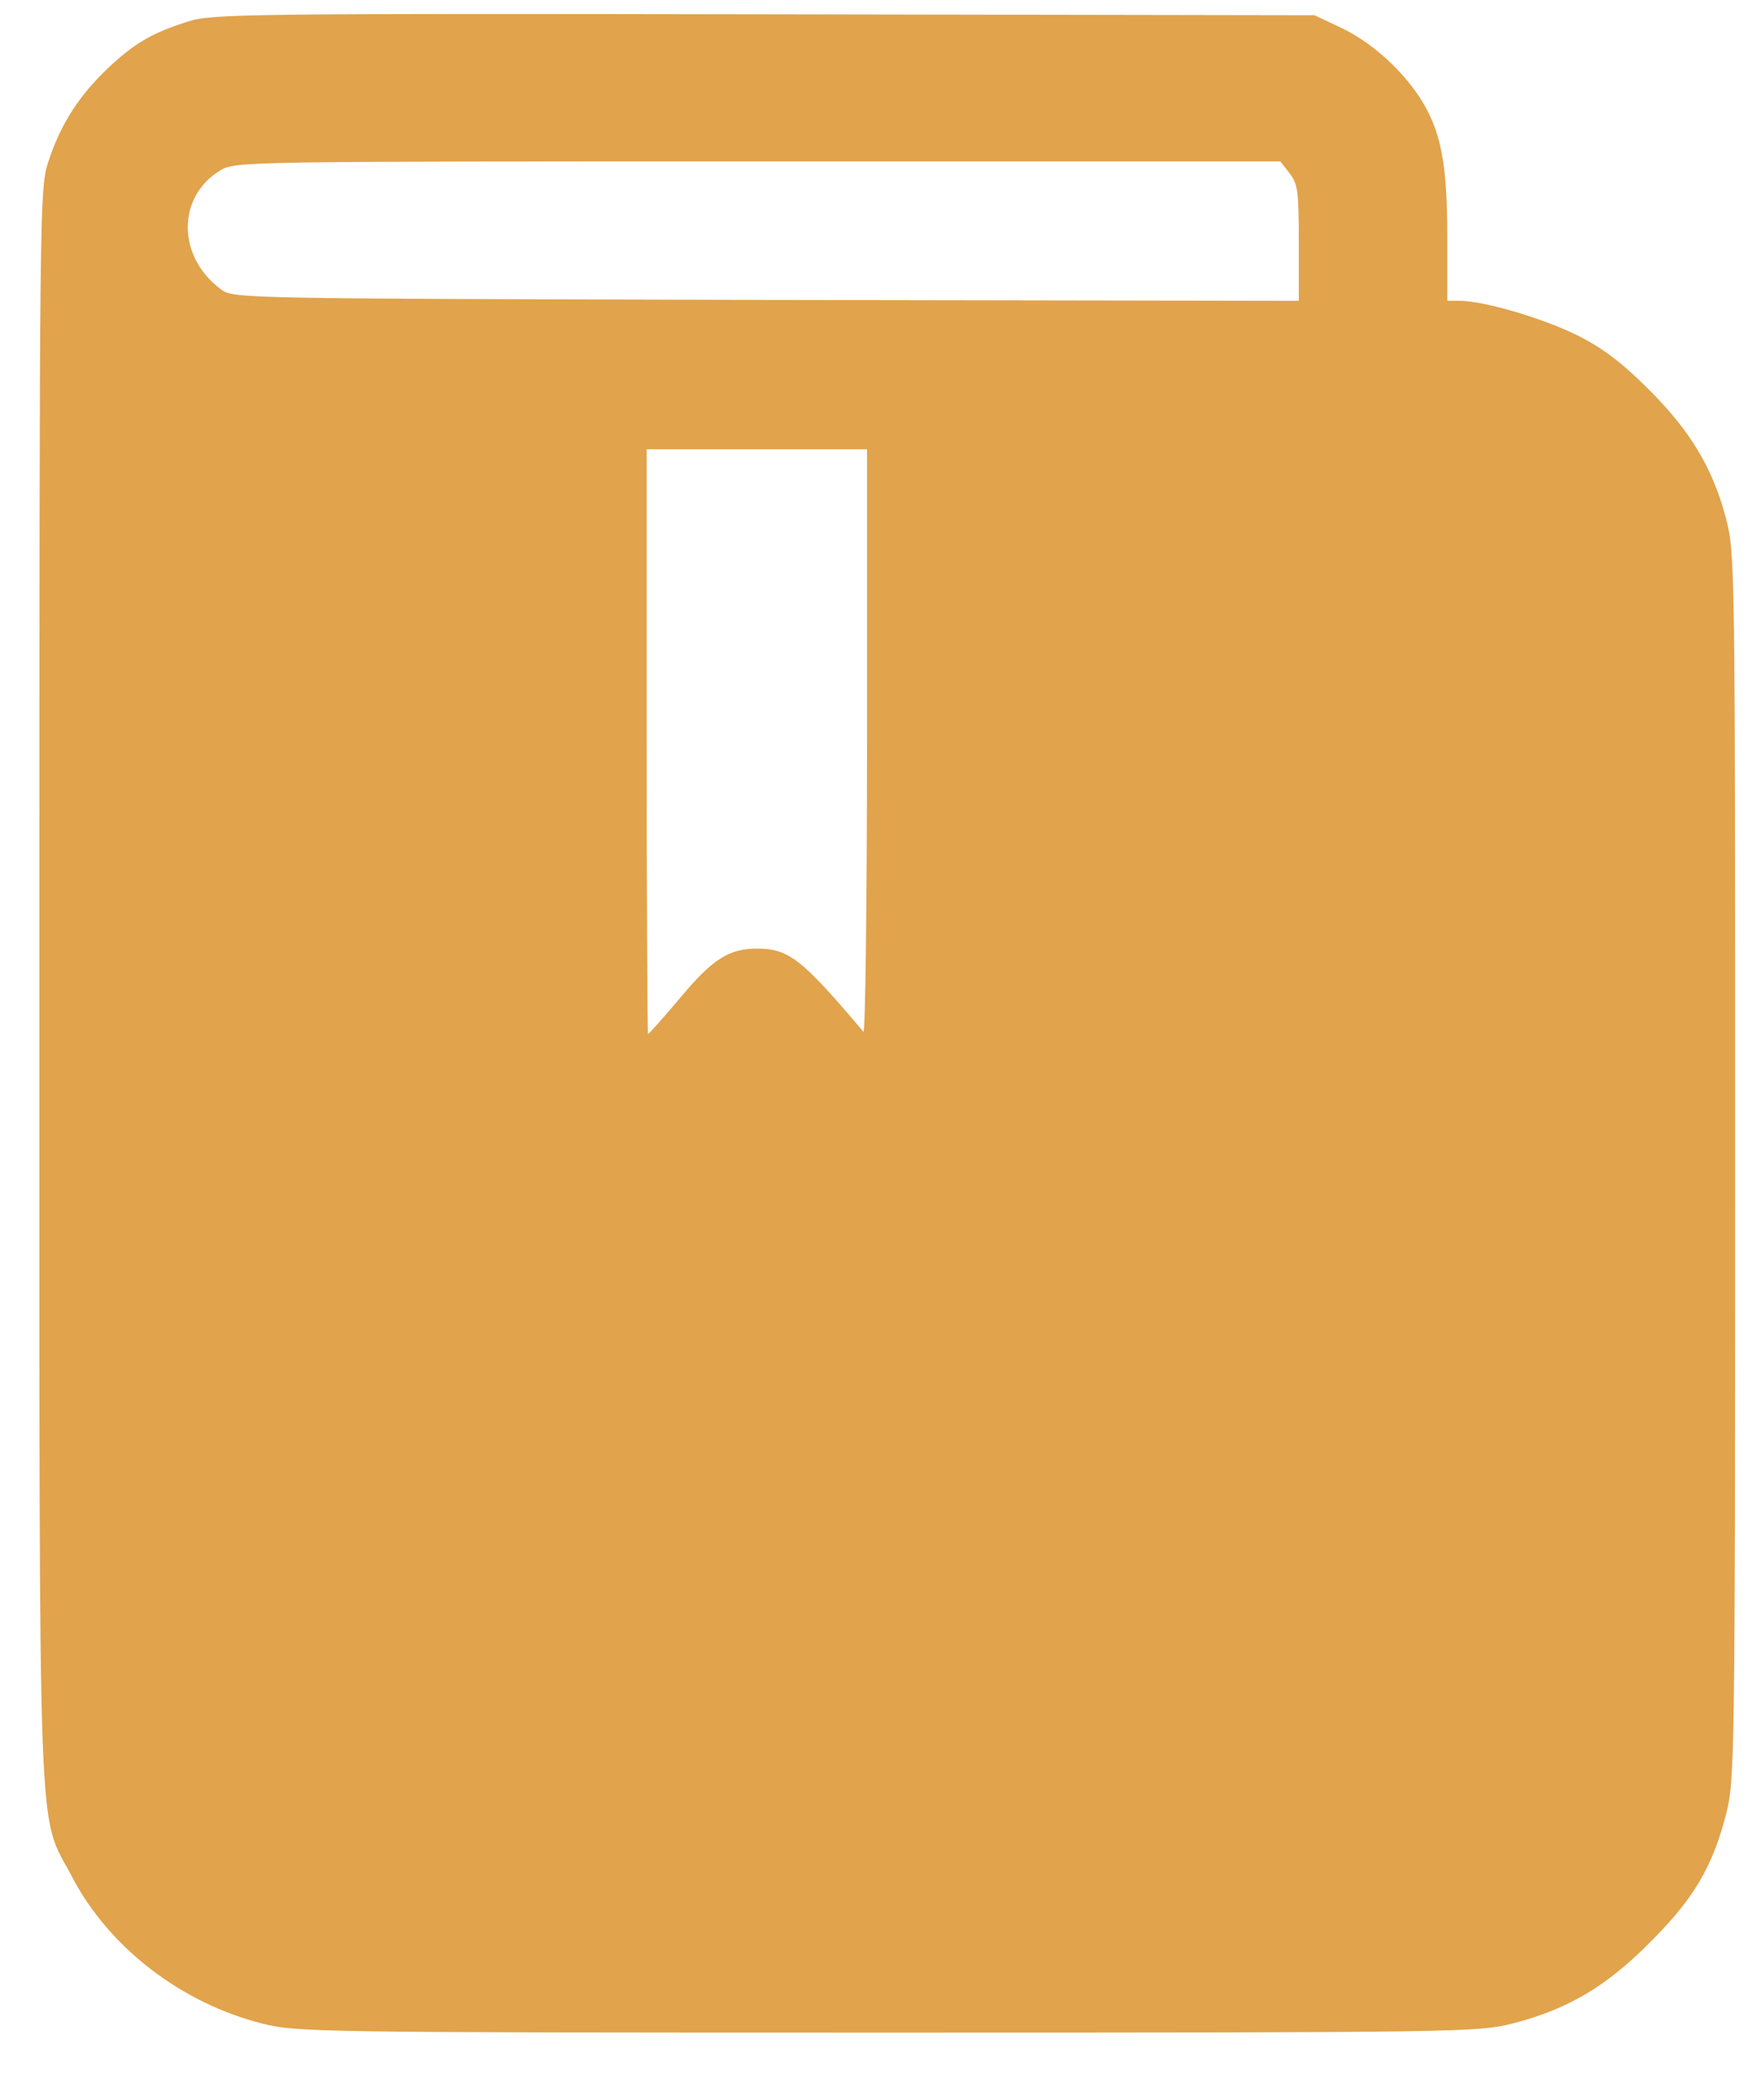 <svg width="26" height="31" viewBox="0 0 26 31" fill="none" xmlns="http://www.w3.org/2000/svg">
<path d="M2.774 0.318C2.236 0.49 1.99 0.636 1.598 1.002C1.167 1.413 0.901 1.825 0.722 2.363C0.582 2.775 0.582 2.808 0.582 14.548C0.582 27.69 0.549 26.721 1.061 27.703C1.605 28.746 2.668 29.57 3.876 29.875C4.374 30.001 4.653 30.008 13.1 30.008C21.554 30.008 21.826 30.001 22.324 29.875C23.134 29.669 23.712 29.331 24.356 28.68C25.007 28.035 25.286 27.557 25.485 26.78C25.611 26.282 25.618 26.01 25.618 17.225C25.618 8.406 25.618 8.167 25.485 7.662C25.292 6.918 24.96 6.361 24.329 5.736C23.944 5.351 23.652 5.132 23.293 4.953C22.789 4.7 21.905 4.441 21.554 4.441H21.368V3.492C21.368 2.409 21.275 1.925 20.962 1.44C20.684 1.015 20.232 0.61 19.787 0.404L19.409 0.225L11.274 0.211C3.631 0.198 3.119 0.205 2.774 0.318ZM19.037 2.555C19.163 2.715 19.176 2.821 19.176 3.591V4.441L11.314 4.428C3.451 4.408 3.445 4.408 3.259 4.269C2.615 3.791 2.608 2.907 3.252 2.516C3.465 2.383 3.604 2.383 11.188 2.383H18.904L19.037 2.555ZM12.801 10.963C12.801 13.347 12.775 15.266 12.748 15.232C11.838 14.157 11.646 14.004 11.174 14.004C10.762 14.004 10.517 14.163 10.045 14.728C9.793 15.027 9.581 15.266 9.567 15.266C9.561 15.266 9.547 13.32 9.547 10.949V6.633H11.174H12.801V10.963Z" fill="#E1A34B"/>
</svg>
